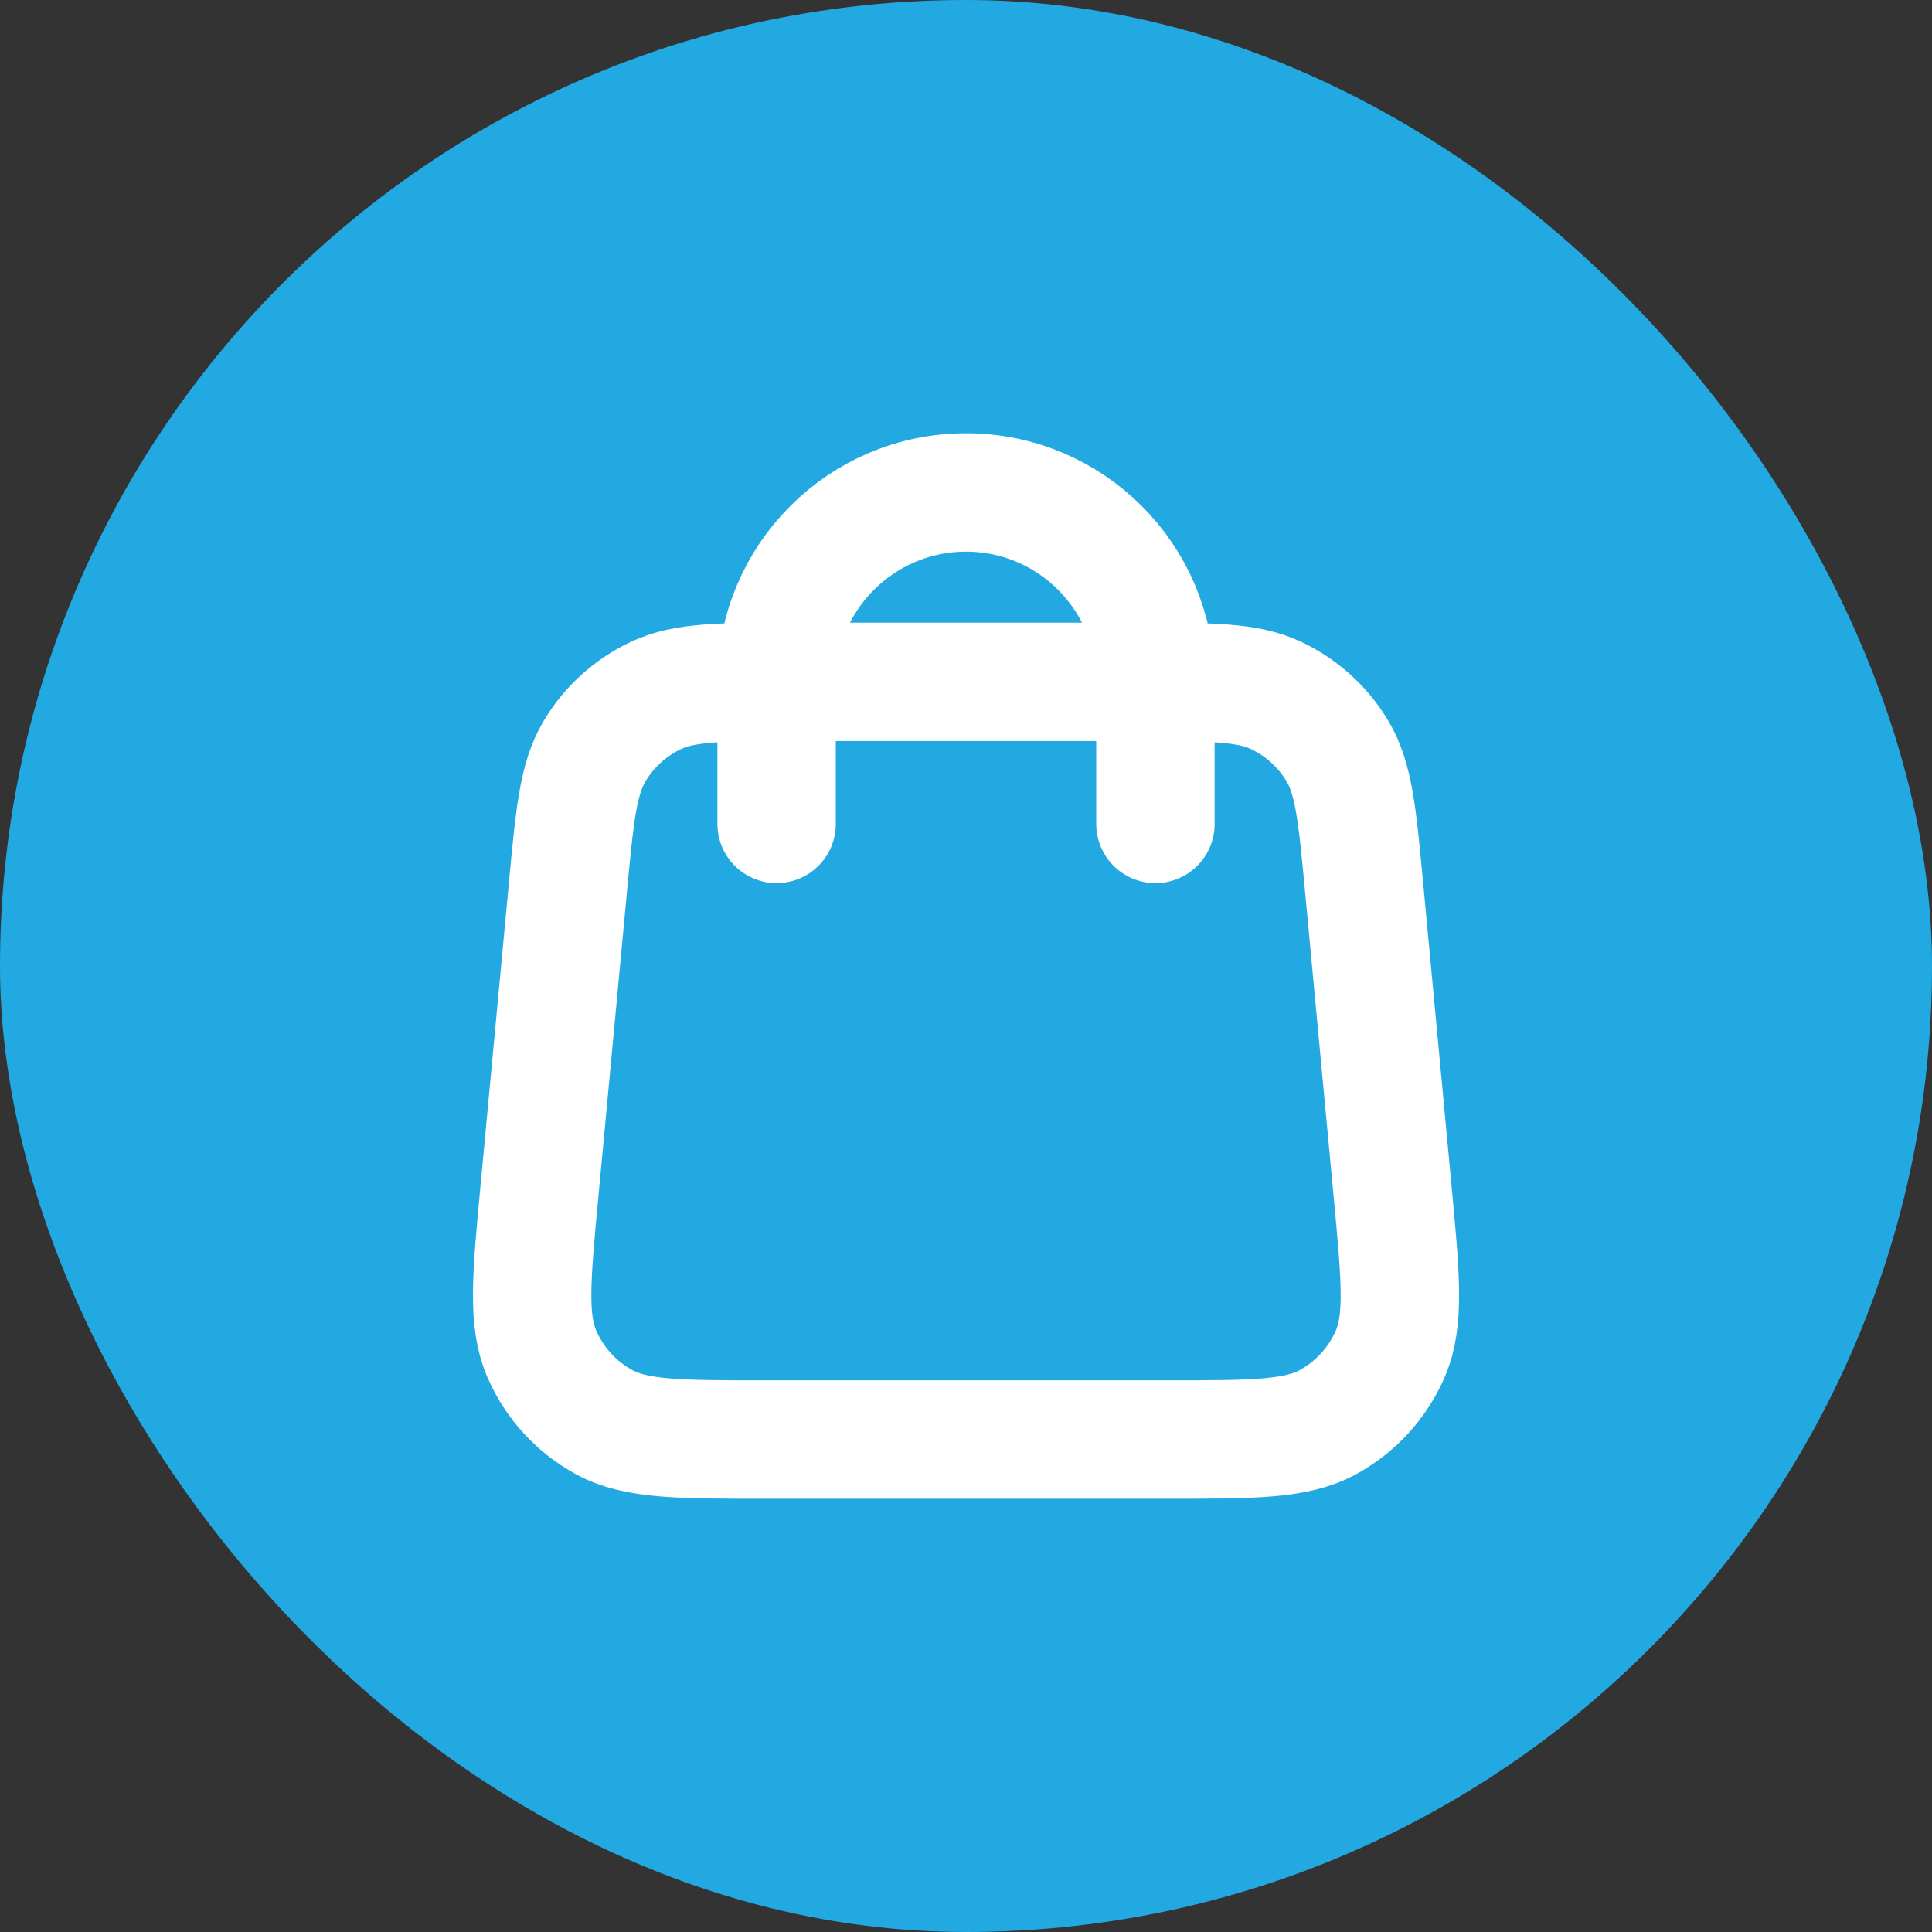 <svg width="68" height="68" viewBox="0 0 68 68" fill="none" xmlns="http://www.w3.org/2000/svg">
<rect x="0" y="0" width="68" height="68" fill="#333333" stroke="none"/>
<rect width="68" height="68" rx="34" fill="#23A9E2"/>
<path d="M40.667 29V24C40.667 20.318 37.682 17.333 34.001 17.333C30.319 17.333 27.334 20.318 27.334 24V29M19.987 31.253L18.987 41.92C18.703 44.953 18.561 46.469 19.064 47.64C19.506 48.669 20.281 49.52 21.264 50.056C22.383 50.667 23.906 50.667 26.952 50.667H41.049C44.095 50.667 45.618 50.667 46.737 50.056C47.72 49.52 48.495 48.669 48.937 47.64C49.44 46.469 49.298 44.953 49.014 41.92L48.014 31.253C47.774 28.692 47.654 27.412 47.078 26.444C46.571 25.591 45.821 24.908 44.925 24.483C43.907 24 42.621 24 40.049 24L27.952 24C25.38 24 24.094 24 23.076 24.483C22.18 24.908 21.43 25.591 20.923 26.444C20.347 27.412 20.227 28.692 19.987 31.253Z" stroke="white" stroke-width="4.167" stroke-linecap="round" stroke-linejoin="round"/>
</svg>
